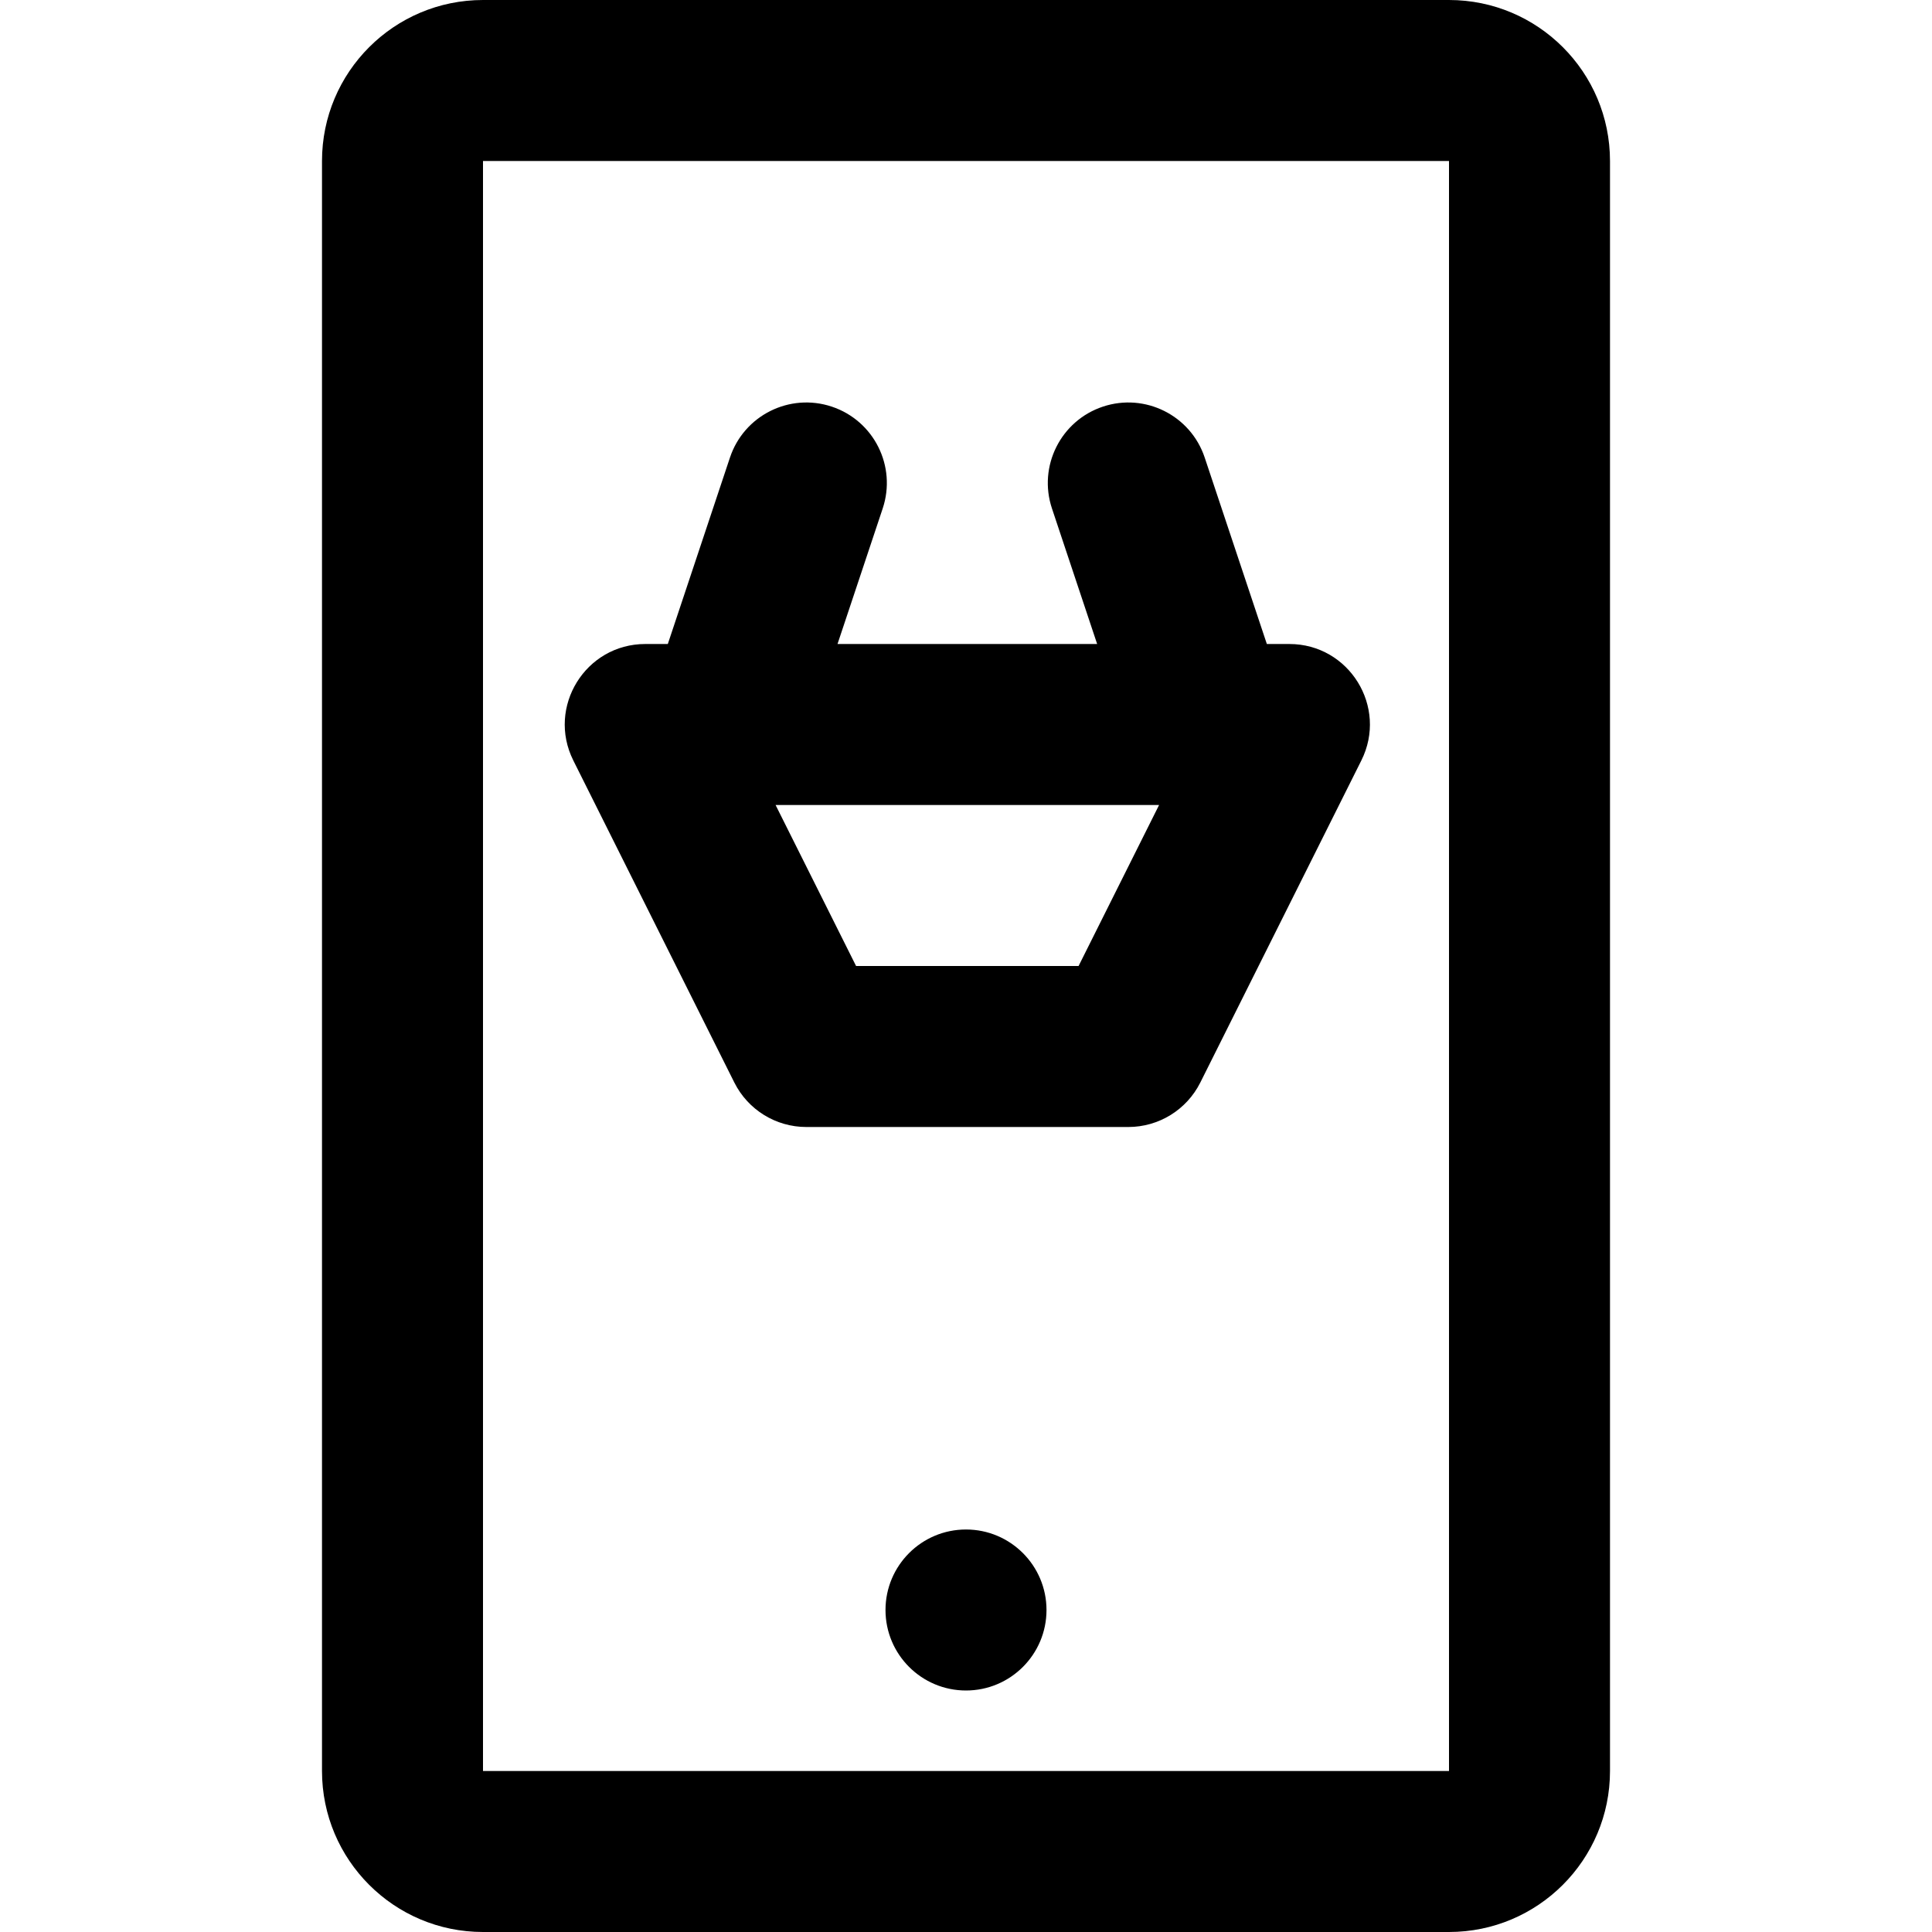<?xml version="1.0" encoding="iso-8859-1"?>
<!-- Uploaded to: SVG Repo, www.svgrepo.com, Generator: SVG Repo Mixer Tools -->
<svg fill="#000000" height="800px" width="800px" version="1.1" id="Layer_1" xmlns="http://www.w3.org/2000/svg" xmlns:xlink="http://www.w3.org/1999/xlink" 
	 viewBox="0 0 512 512" xml:space="preserve">
<g>
	<g>
		<g>
			<path d="M256,405.333c-11.776,0-21.333,9.557-21.333,21.333S244.224,448,256,448c11.776,0,21.333-9.557,21.333-21.333
				S267.776,405.333,256,405.333z"/>
			<path d="M384,0H128c-23.558,0-42.667,19.109-42.667,42.667v426.667C85.333,492.891,104.442,512,128,512h256
				c23.558,0,42.667-19.109,42.667-42.667V42.667C426.667,19.109,407.558,0,384,0z M384,469.333H128V42.667h256V469.333z"/>
			<path d="M194.604,286.874c3.614,7.227,11.001,11.793,19.081,11.793h85.333c8.081,0,15.467-4.565,19.081-11.793l42.667-85.333
				c7.092-14.185-3.222-30.874-19.081-30.874h-5.957l-16.471-49.413c-3.726-11.177-15.807-17.218-26.985-13.492
				c-11.177,3.726-17.218,15.807-13.492,26.985l11.974,35.92H221.95l11.974-35.92c3.726-11.177-2.315-23.259-13.492-26.985
				c-11.177-3.726-23.259,2.315-26.985,13.492l-16.471,49.413h-5.957c-15.859,0-26.173,16.689-19.081,30.874L194.604,286.874z
				 M285.834,256H226.87l-21.333-42.667h101.631L285.834,256z"/>
		</g>
	</g>
</g>
</svg>
